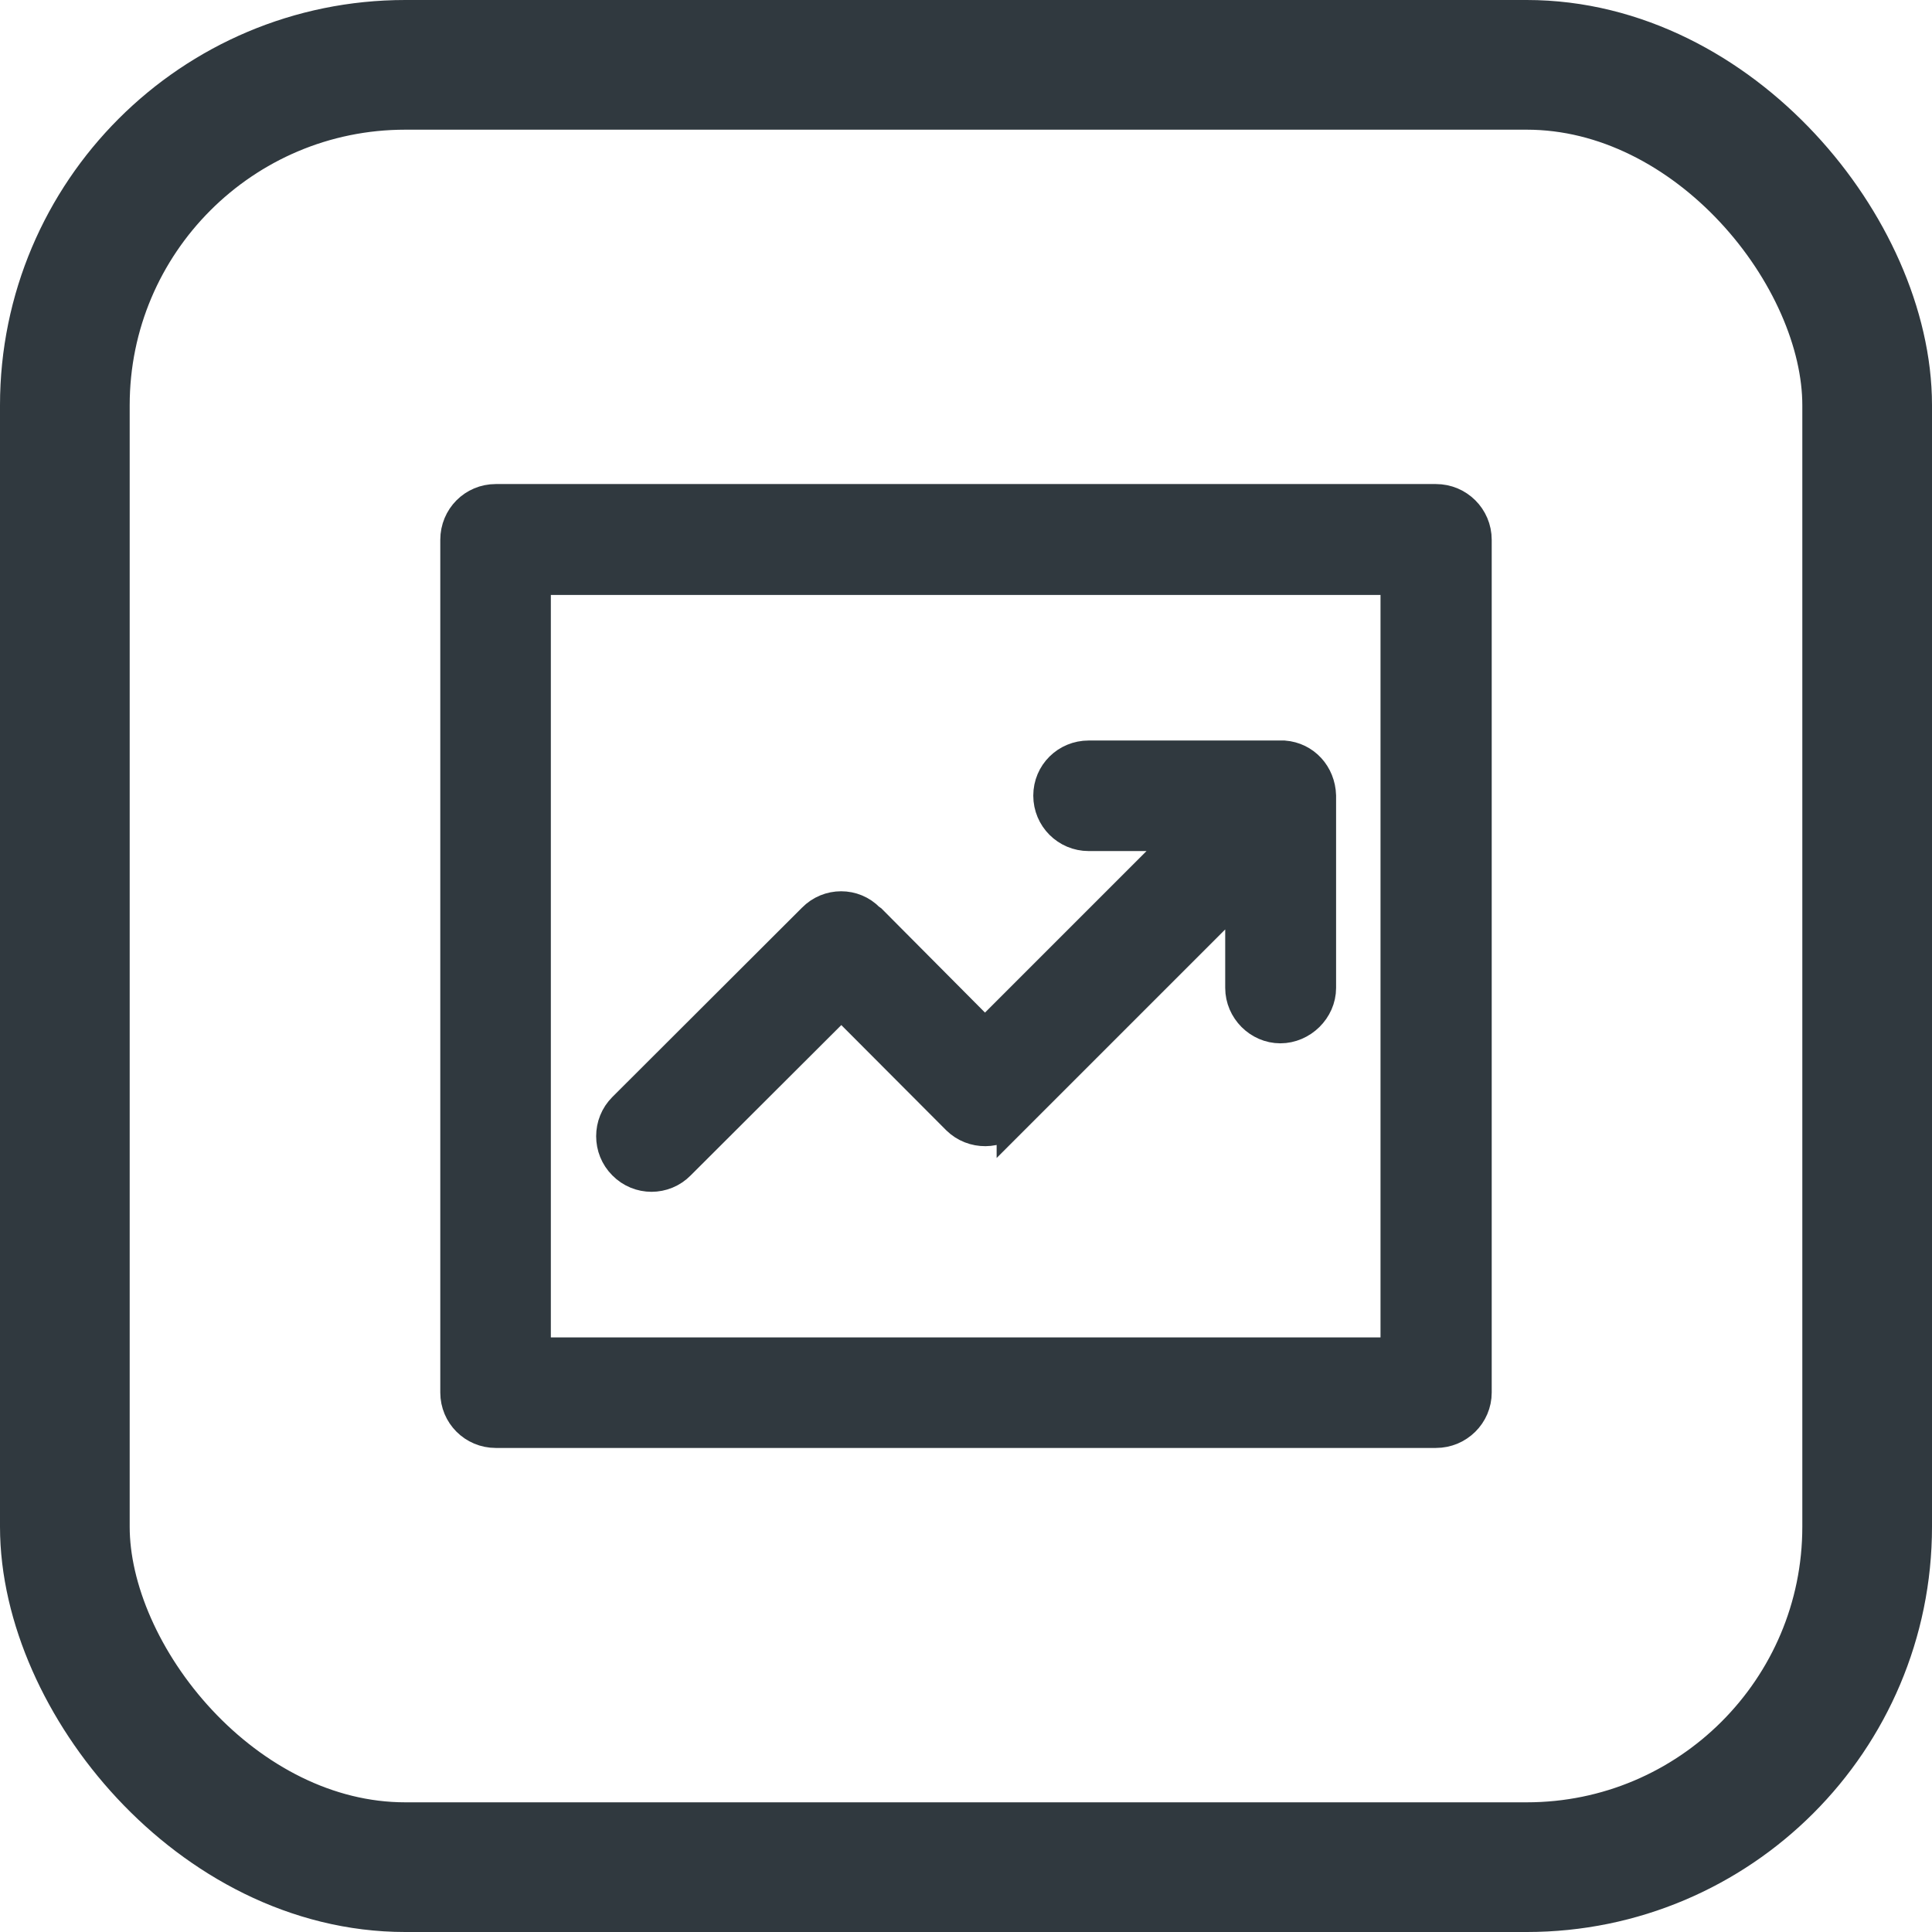 <?xml version="1.0" encoding="UTF-8"?>
<svg id="Ebene_2" data-name="Ebene 2" xmlns="http://www.w3.org/2000/svg" viewBox="0 0 59.59 59.59">
  <defs>
    <style>
      .cls-1, .cls-2 {
        fill: none;
        stroke: #30393f;
        stroke-miterlimit: 10;
      }

      .cls-3 {
        fill: #30393f;
      }

      .cls-2 {
        stroke-width: 4px;
      }
    </style>
  </defs>
  <g id="Ebene_1-2" data-name="Ebene 1">
    <g>
      <rect class="cls-2" x="2" y="2" width="55.59" height="55.59" rx="10.5" ry="10.5"/>
      <g>
        <path class="cls-3" d="M15.29,15.43h29c.67,0,1.22.54,1.22,1.22v26.3c0,.67-.55,1.21-1.22,1.21H15.29c-.67,0-1.21-.54-1.21-1.21v-26.3c0-.68.54-1.22,1.21-1.22M33.57,25.75h3l-6.19,6.19-3.52-3.54-.07-.05c-.46-.48-1.23-.48-1.7,0l-5.85,5.84c-.47.47-.47,1.24,0,1.71.47.48,1.24.48,1.71,0l5-4.99,3.59,3.6c.47.46,1.24.46,1.7-.02v.02s7.05-7.05,7.05-7.05v3.01c0,.66.55,1.21,1.2,1.21s1.22-.55,1.22-1.21v-5.93c-.02-.64-.48-1.15-1.11-1.2h-6.02c-.67,0-1.21.53-1.21,1.2s.54,1.21,1.21,1.21M16.49,41.75h26.59v-23.9h-26.59v23.9Z"/>
        <path class="cls-1" d="M15.29,15.43h29c.67,0,1.22.54,1.22,1.22v26.3c0,.67-.55,1.21-1.22,1.21H15.29c-.67,0-1.21-.54-1.21-1.21v-26.3c0-.68.54-1.22,1.21-1.22ZM33.57,25.75h3l-6.19,6.19-3.52-3.54-.07-.05c-.46-.48-1.23-.48-1.7,0l-5.85,5.84c-.47.47-.47,1.24,0,1.71.47.48,1.24.48,1.71,0l5-4.99,3.59,3.6c.47.46,1.24.46,1.7-.02v.02s7.05-7.05,7.05-7.05v3.01c0,.66.55,1.21,1.2,1.21s1.22-.55,1.22-1.21v-5.93c-.02-.64-.48-1.15-1.11-1.2h-6.02c-.67,0-1.21.53-1.21,1.2s.54,1.21,1.21,1.21ZM16.49,41.75h26.59v-23.9h-26.59v23.9Z"/>
      </g>
    </g>
  </g>
</svg>